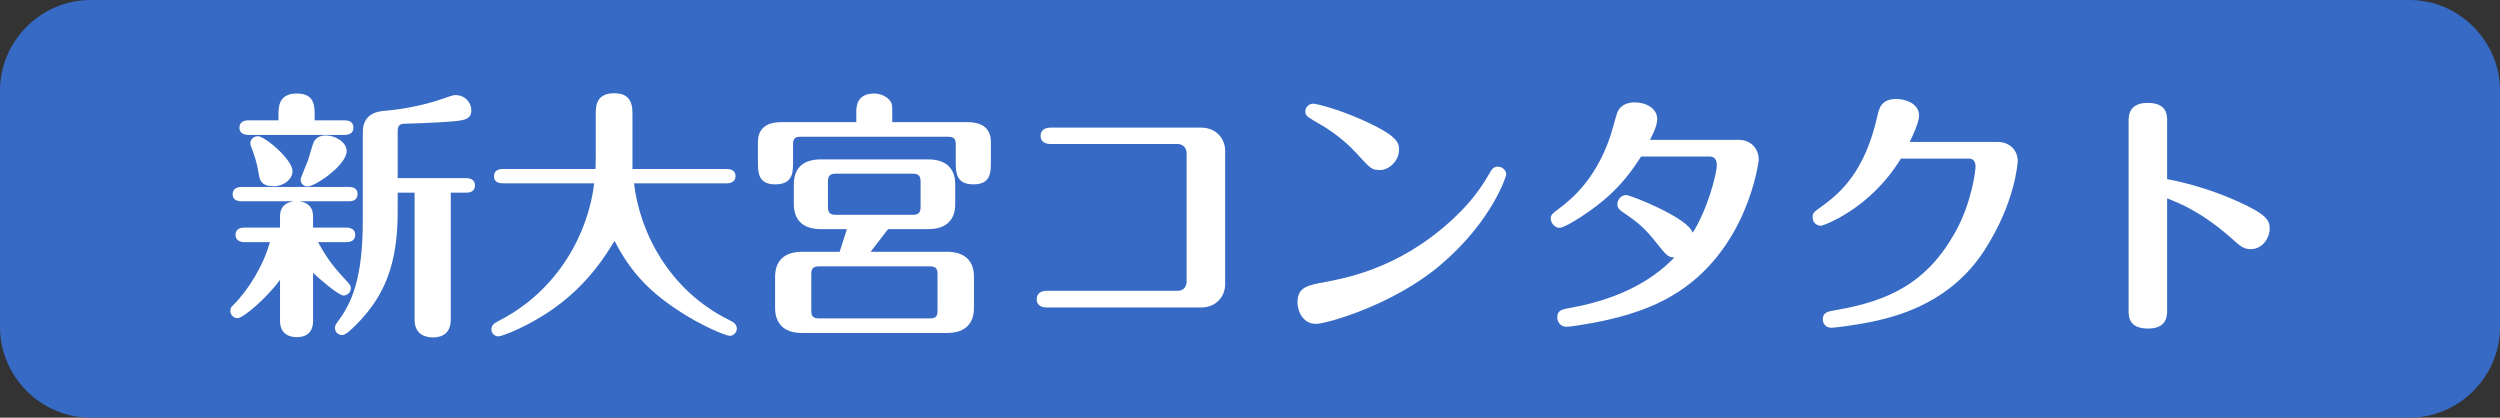<?xml version="1.0" encoding="utf-8"?>
<!-- Generator: Adobe Illustrator 16.0.3, SVG Export Plug-In . SVG Version: 6.00 Build 0)  -->
<!DOCTYPE svg PUBLIC "-//W3C//DTD SVG 1.1//EN" "http://www.w3.org/Graphics/SVG/1.1/DTD/svg11.dtd">
<svg version="1.1" id="l1" xmlns="http://www.w3.org/2000/svg" xmlns:xlink="http://www.w3.org/1999/xlink" x="0px" y="0px"
	 width="413px" height="69px" viewBox="0 0 413 69" enable-background="new 0 0 413 69" xml:space="preserve">
<rect x="0" y="0" width="413" height="69" fill="#333333" stroke="none"/>
<path fill="#376AC4" d="M413,54c0,8.25-6.75,15-15,15H15C6.75,69,0,62.25,0,54V15C0,6.75,6.75,0,15,0h383c8.25,0,15,6.75,15,15V54z"
	/>
<g>
	<path fill="#FFFFFF" d="M40.37,40.002c-0.517,0-1.462-0.172-1.462-1.203c0-1.076,0.988-1.205,1.462-1.205h5.891v-1.719
		c0-0.688,0-2.28,2.279-2.624h-8.644c-0.516,0-1.462-0.129-1.462-1.161c0-1.075,0.989-1.204,1.462-1.204h17.759
		c0.517,0,1.419,0.129,1.419,1.161c0,1.075-0.945,1.204-1.419,1.204h-8.127c2.15,0.387,2.193,1.892,2.193,2.624v1.719h5.504
		c0.516,0,1.462,0.172,1.462,1.205c0,1.074-0.989,1.203-1.462,1.203h-4.687c1.72,3.139,2.881,4.43,5.03,6.751
		c0.172,0.216,0.387,0.431,0.387,0.86c0,0.73-0.602,1.203-1.203,1.203c-0.817,0-3.999-2.752-5.031-3.74v7.955
		c0,1.074-0.387,2.666-2.709,2.666c-0.817,0-2.752-0.258-2.752-2.666v-6.794c-2.322,3.139-6.105,6.321-7.009,6.321
		c-0.731,0-1.204-0.603-1.204-1.205c0-0.516,0.258-0.73,0.473-0.945c2.365-2.322,4.988-6.45,6.063-10.406H40.37z M46.003,19.878
		v-0.86c0-1.333,0-3.569,3.053-3.569c2.924,0,2.924,2.107,2.924,3.569v0.86h4.945c0.516,0,1.462,0.129,1.462,1.204
		c0,1.032-0.903,1.204-1.462,1.204h-15.91c-0.473,0-1.462-0.129-1.462-1.204c0-1.032,0.946-1.204,1.462-1.204H46.003z M42.734,28.65
		c-0.258-1.634-0.688-2.967-1.246-4.429c-0.087-0.172-0.13-0.344-0.13-0.559c0-0.559,0.474-1.161,1.247-1.161
		c1.161,0,5.719,3.87,5.719,5.762c0,1.376-1.462,2.494-3.096,2.494C43.208,30.757,42.907,29.854,42.734,28.65z M57.269,24.953
		c0,2.322-5.203,5.848-6.45,5.848c-0.859,0-1.161-0.731-1.161-1.118c0-0.301,0.946-2.451,1.204-3.139
		c0.215-0.602,0.774-2.709,0.989-3.139c0.43-0.731,1.118-1.032,2.021-1.032C55.334,22.373,57.269,23.447,57.269,24.953z
		 M74.468,52.816c0,1.074-0.344,2.924-2.967,2.924c-0.902,0-3.01-0.258-3.01-2.924V31.833h-2.795V35.1
		c0,8.944-2.451,13.76-6.105,17.76c-0.774,0.816-2.322,2.494-3.054,2.494c-0.645,0-1.203-0.474-1.203-1.205
		c0-0.301,0.172-0.602,0.344-0.859c2.494-3.268,4.257-7.354,4.257-16.898V21.856c0-3.268,2.666-3.483,3.827-3.569
		c0.559-0.043,4.944-0.43,9.417-1.978c0.387-0.129,1.548-0.602,2.021-0.602c1.763,0,2.666,1.376,2.666,2.494
		c0,1.591-1.29,1.72-3.612,1.892c-1.978,0.172-6.621,0.344-7.31,0.344c-0.473,0-1.247,0-1.247,1.161v7.826h11.309
		c0.56,0,1.462,0.172,1.462,1.204c0,1.075-0.945,1.204-1.462,1.204h-2.537V52.816z"/>
	<path fill="#FFFFFF" d="M83.068,30.284c-0.559,0-1.462-0.129-1.462-1.161c0-1.075,0.946-1.204,1.462-1.204h15.309
		c0-0.688,0.043-0.903,0.043-2.064v-7.138c0-1.032,0-3.311,3.01-3.311c2.278,0,3.053,1.161,3.053,3.311v9.202h15.565
		c0.517,0,1.462,0.129,1.462,1.161c0,1.075-0.988,1.204-1.462,1.204H104.74c0.946,8.084,5.762,17.673,15.781,22.618
		c0.516,0.258,1.204,0.602,1.204,1.375c0,0.688-0.603,1.205-1.161,1.205c-0.603,0-4.816-1.678-8.815-4.387
		c-4.772-3.182-7.696-6.406-10.233-11.309c-1.247,2.064-4.257,7.139-10.234,11.309c-4.041,2.838-8.342,4.473-8.943,4.473
		c-0.559,0-1.161-0.43-1.161-1.161c0-0.774,0.603-1.075,1.247-1.419c9.976-5.117,14.792-14.706,15.737-22.704H83.068z"/>
	<path fill="#FFFFFF" d="M141.463,20.18v-1.634c0-0.817,0-3.096,2.967-3.096c1.204,0,2.322,0.645,2.752,1.419
		c0.215,0.387,0.215,0.688,0.215,1.677v1.634h12.513c1.935,0,3.784,0.731,3.784,3.268v3.182c0,1.849,0,3.827-2.881,3.827
		c-2.924,0-2.924-2.021-2.924-3.827v-2.795c0-0.817-0.259-1.247-1.247-1.247h-24.381c-1.032,0-1.247,0.43-1.247,1.247v2.795
		c0,1.849,0,3.827-2.967,3.827c-2.838,0-2.838-2.021-2.838-3.827v-3.182c0-2.322,1.591-3.268,3.784-3.268H141.463z M143.827,41.594
		h12.6c3.268,0,4.472,1.806,4.472,4.127v5.16c0,2.279-1.161,4.128-4.472,4.128h-23.908c-3.268,0-4.472-1.806-4.472-4.128v-5.16
		c0-2.278,1.161-4.127,4.472-4.127h6.192l1.204-3.742h-4.301c-3.268,0-4.472-1.805-4.472-4.127v-3.268
		c0-2.279,1.118-4.128,4.472-4.128h17.716c3.269,0,4.473,1.806,4.473,4.128v3.268c0,2.28-1.161,4.127-4.473,4.127h-6.622
		L143.827,41.594z M154.878,45.248c0-0.816-0.258-1.247-1.246-1.247h-18.361c-0.989,0-1.247,0.431-1.247,1.247v6.105
		c0,0.817,0.258,1.248,1.247,1.248h18.361c1.031,0,1.246-0.431,1.246-1.248V45.248z M138.022,28.693
		c-0.989,0-1.247,0.473-1.247,1.29v4.214c0,0.816,0.258,1.29,1.247,1.29h12.813c0.989,0,1.247-0.474,1.247-1.29v-4.214
		c0-0.817-0.258-1.29-1.247-1.29H138.022z"/>
	<path fill="#FFFFFF" d="M198.438,21.083c2.451,0,3.956,1.806,3.956,3.827v22.059c0,1.935-1.419,3.826-3.956,3.826h-25.499
		c-1.677,0-1.677-1.16-1.677-1.333c0-0.215,0-1.419,1.677-1.419h21.629c0.946,0,1.462-0.73,1.462-1.462V25.296
		c0-0.817-0.559-1.505-1.462-1.505h-20.983c-0.86,0-1.677-0.344-1.677-1.333c0-0.215,0-1.376,1.677-1.376H198.438z"/>
	<path fill="#FFFFFF" d="M218.948,46.581c4.043-0.774,13.416-2.58,22.446-11.739c2.235-2.278,3.741-4.558,4.687-6.234
		c0.301-0.559,0.603-1.075,1.377-1.075c0.773,0,1.375,0.645,1.375,1.29c0,0.258-2.321,7.697-10.836,14.921
		c-7.825,6.665-18.919,9.761-20.596,9.761c-2.279,0-3.053-2.279-3.053-3.525C214.349,47.441,215.938,47.141,218.948,46.581z
		 M224.151,25.382c-2.666-2.924-5.59-4.601-7.051-5.418c-1.076-0.645-1.463-0.86-1.463-1.548c0-0.774,0.688-1.29,1.291-1.29
		c0.516,0,3.998,0.86,7.782,2.537c6.278,2.752,6.407,3.956,6.407,5.074c0,1.892-1.721,3.354-3.096,3.354
		C226.603,28.091,226.388,27.833,224.151,25.382z"/>
	<path fill="#FFFFFF" d="M271.108,25.855c-1.764,2.709-4.086,6.192-9.934,9.976c-0.859,0.56-2.881,1.806-3.568,1.806
		c-0.646,0-1.42-0.688-1.42-1.547c0-0.603,0.172-0.731,1.592-1.807c1.462-1.118,6.449-4.859,8.771-13.544
		c0.602-2.193,0.645-2.322,0.989-2.795c0.603-0.731,1.505-1.032,2.536-1.032c1.678,0,3.699,0.86,3.699,2.795
		c0,1.204-1.076,3.182-1.205,3.397h14.621c2.277,0,3.354,1.677,3.354,3.268c0,0.258-1.807,15.308-14.491,22.575
		c-4.214,2.45-9.245,3.87-15.394,4.815c-1.118,0.172-1.506,0.215-1.85,0.215c-1.203,0-1.547-1.031-1.547-1.547
		c0-1.162,0.73-1.334,2.278-1.592c10.663-1.935,15.308-6.535,17.071-8.299c-1.076-0.043-1.334-0.387-2.924-2.365
		c-1.85-2.322-2.795-3.225-5.634-5.16c-0.473-0.344-0.86-0.602-0.86-1.29c0-0.86,0.731-1.505,1.42-1.505
		c0.816,0,10.363,3.828,11.008,6.235c2.451-3.784,3.998-9.761,3.998-11.18c0-0.301,0-1.419-1.203-1.419H271.108z"/>
	<path fill="#FFFFFF" d="M329.974,23.447c2.15,0,3.355,1.505,3.355,3.139c0,0.129-0.344,6.837-5.547,14.835
		c-5.375,8.256-13.545,10.663-18.361,11.695c-3.139,0.645-6.363,1.031-6.879,1.031c-0.861,0-1.42-0.645-1.42-1.375
		c0-1.162,0.816-1.334,2.193-1.549c8.686-1.504,15.006-4.429,19.736-12.942c2.752-4.988,3.311-10.191,3.311-10.793
		c0-0.473-0.172-1.29-1.074-1.29h-11.266c-5.074,8.342-12.814,11.094-13.201,11.094c-0.688,0-1.377-0.516-1.377-1.375
		c0-0.731,0.215-0.904,1.42-1.764c3.354-2.365,7.225-5.977,9.244-14.835c0.301-1.419,0.645-2.967,3.182-2.967
		c1.377,0,3.742,0.688,3.742,2.752c0,1.032-0.99,3.225-1.549,4.343H329.974z"/>
	<path fill="#FFFFFF" d="M358.011,51.268c0,0.86,0,3.01-3.139,3.01c-3.225,0-3.225-2.021-3.225-2.967V20.008
		c0-0.817,0-3.01,3.139-3.01c3.225,0,3.225,2.021,3.225,3.01v9.588c3.354,0.602,7.826,1.935,11.609,3.655
		c4.988,2.236,5.332,3.225,5.332,4.514c0,1.549-1.203,3.397-3.139,3.397c-1.203,0-1.807-0.56-3.182-1.806
		c-4.988-4.387-8.514-5.762-10.621-6.579V51.268z"/>
</g>
</svg>
